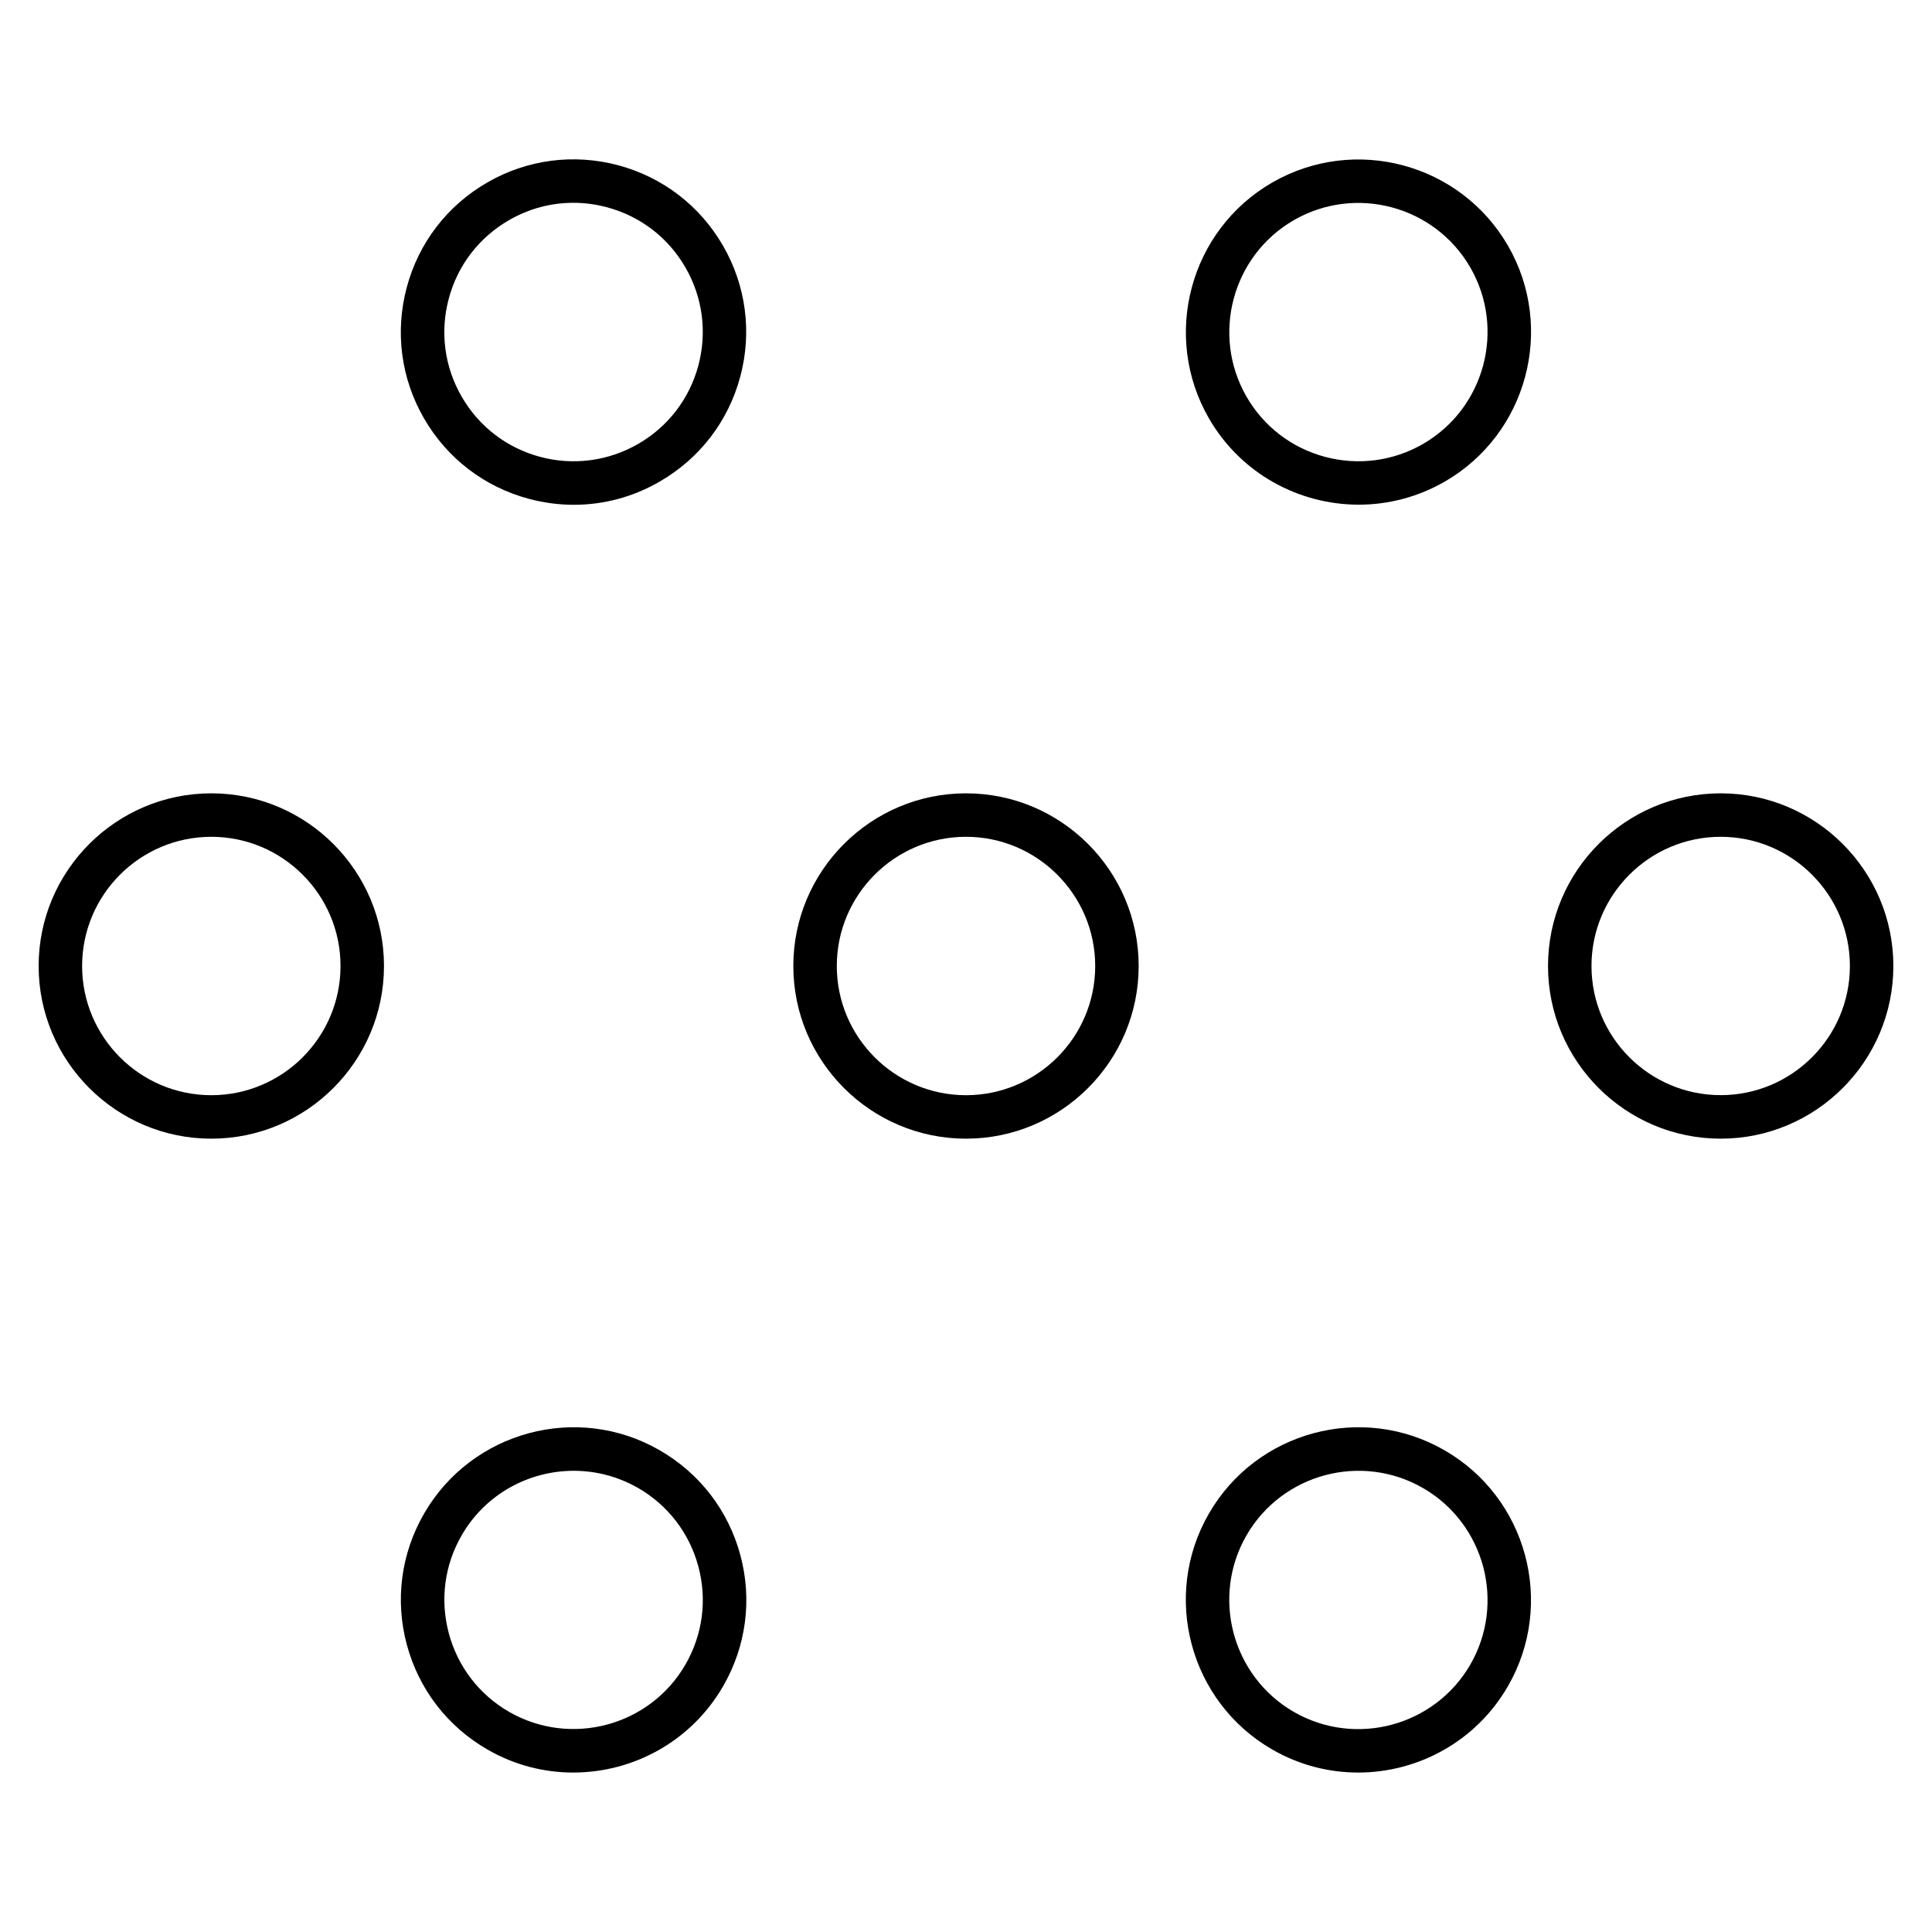 <?xml version="1.0" encoding="iso-8859-1"?>
<!-- Скачано с сайта svg4.ru / Downloaded from svg4.ru -->
<svg fill="#000000" version="1.1" id="Layer_1" xmlns="http://www.w3.org/2000/svg" xmlns:xlink="http://www.w3.org/1999/xlink" 
	 viewBox="0 0 32 32" xml:space="preserve">
<path id="networking--01_1_" d="M9.495,29.359c-0.485,0-0.976-0.123-1.424-0.383c-0.662-0.382-1.135-0.999-1.333-1.736
	c-0.198-0.738-0.096-1.509,0.286-2.17l0,0c0.788-1.364,2.54-1.838,3.906-1.047c0.662,0.382,1.135,0.999,1.333,1.736
	c0.198,0.738,0.096,1.509-0.286,2.17C11.447,28.846,10.484,29.359,9.495,29.359z M9.503,24.361c-0.74,0-1.461,0.383-1.856,1.068l0,0
	c-0.286,0.495-0.361,1.072-0.213,1.624s0.502,1.014,0.997,1.3c1.022,0.588,2.333,0.237,2.922-0.783
	c0.286-0.495,0.362-1.072,0.214-1.624s-0.502-1.014-0.997-1.3C10.233,24.453,9.866,24.361,9.503,24.361z M22.495,29.359
	c-0.485,0-0.976-0.123-1.425-0.383c-1.365-0.788-1.835-2.541-1.047-3.906l0,0c0.788-1.366,2.54-1.837,3.906-1.047
	c1.365,0.788,1.835,2.541,1.047,3.906C24.447,28.846,23.484,29.359,22.495,29.359z M20.646,25.43
	c-0.589,1.022-0.238,2.334,0.783,2.924c1.022,0.589,2.333,0.238,2.924-0.783c0.589-1.022,0.238-2.334-0.783-2.924
	C22.549,24.058,21.237,24.408,20.646,25.43L20.646,25.43z M28.5,18.86c-1.577,0-2.86-1.283-2.86-2.86s1.283-2.86,2.86-2.86
	s2.86,1.283,2.86,2.86S30.077,18.86,28.5,18.86z M28.5,13.86c-1.18,0-2.14,0.96-2.14,2.14s0.96,2.139,2.14,2.139
	S30.64,17.18,30.64,16S29.68,13.86,28.5,13.86z M16,18.86c-1.577,0-2.86-1.283-2.86-2.86s1.283-2.86,2.86-2.86s2.86,1.283,2.86,2.86
	S17.577,18.86,16,18.86z M16,13.86c-1.18,0-2.14,0.96-2.14,2.14s0.96,2.14,2.14,2.14s2.14-0.959,2.14-2.139S17.18,13.86,16,13.86z
	 M3.5,18.86c-1.577,0-2.86-1.283-2.86-2.86s1.283-2.86,2.86-2.86S6.36,14.423,6.36,16S5.077,18.86,3.5,18.86z M3.5,13.86
	c-1.18,0-2.14,0.96-2.14,2.14s0.96,2.14,2.14,2.14S5.64,17.181,5.64,16S4.68,13.86,3.5,13.86z M9.504,8.361
	c-0.248,0-0.498-0.033-0.745-0.099C8.021,8.064,7.405,7.591,7.023,6.93C6.641,6.269,6.54,5.498,6.737,4.76S7.408,3.405,8.07,3.023
	c0.661-0.382,1.431-0.482,2.169-0.286c0.738,0.198,1.354,0.671,1.736,1.332c0.382,0.662,0.483,1.433,0.286,2.17
	s-0.671,1.354-1.332,1.736C10.489,8.231,10,8.361,9.504,8.361z M9.496,3.359c-0.371,0-0.736,0.097-1.066,0.288
	C7.935,3.933,7.58,4.394,7.433,4.946C7.285,5.498,7.361,6.075,7.647,6.57l0,0c0.285,0.495,0.747,0.849,1.299,0.997
	c0.55,0.147,1.128,0.071,1.624-0.214c0.495-0.286,0.849-0.747,0.997-1.299c0.147-0.552,0.072-1.128-0.214-1.624
	s-0.747-0.849-1.299-0.997C9.869,3.384,9.682,3.359,9.496,3.359z M22.505,8.359c-0.989,0-1.952-0.513-2.481-1.429l0,0
	c-0.788-1.366-0.318-3.118,1.047-3.906c1.367-0.789,3.118-0.318,3.906,1.046c0.788,1.366,0.318,3.119-1.047,3.907
	C23.48,8.236,22.989,8.359,22.505,8.359z M20.646,6.57c0.286,0.495,0.748,0.849,1.3,0.997c0.55,0.146,1.128,0.072,1.624-0.214
	c1.021-0.59,1.372-1.901,0.783-2.923c-0.591-1.022-1.901-1.372-2.924-0.783C20.409,4.237,20.058,5.548,20.646,6.57L20.646,6.57z"/>
<rect id="_Transparent_Rectangle" style="fill:none;" width="32" height="32"/>
</svg>